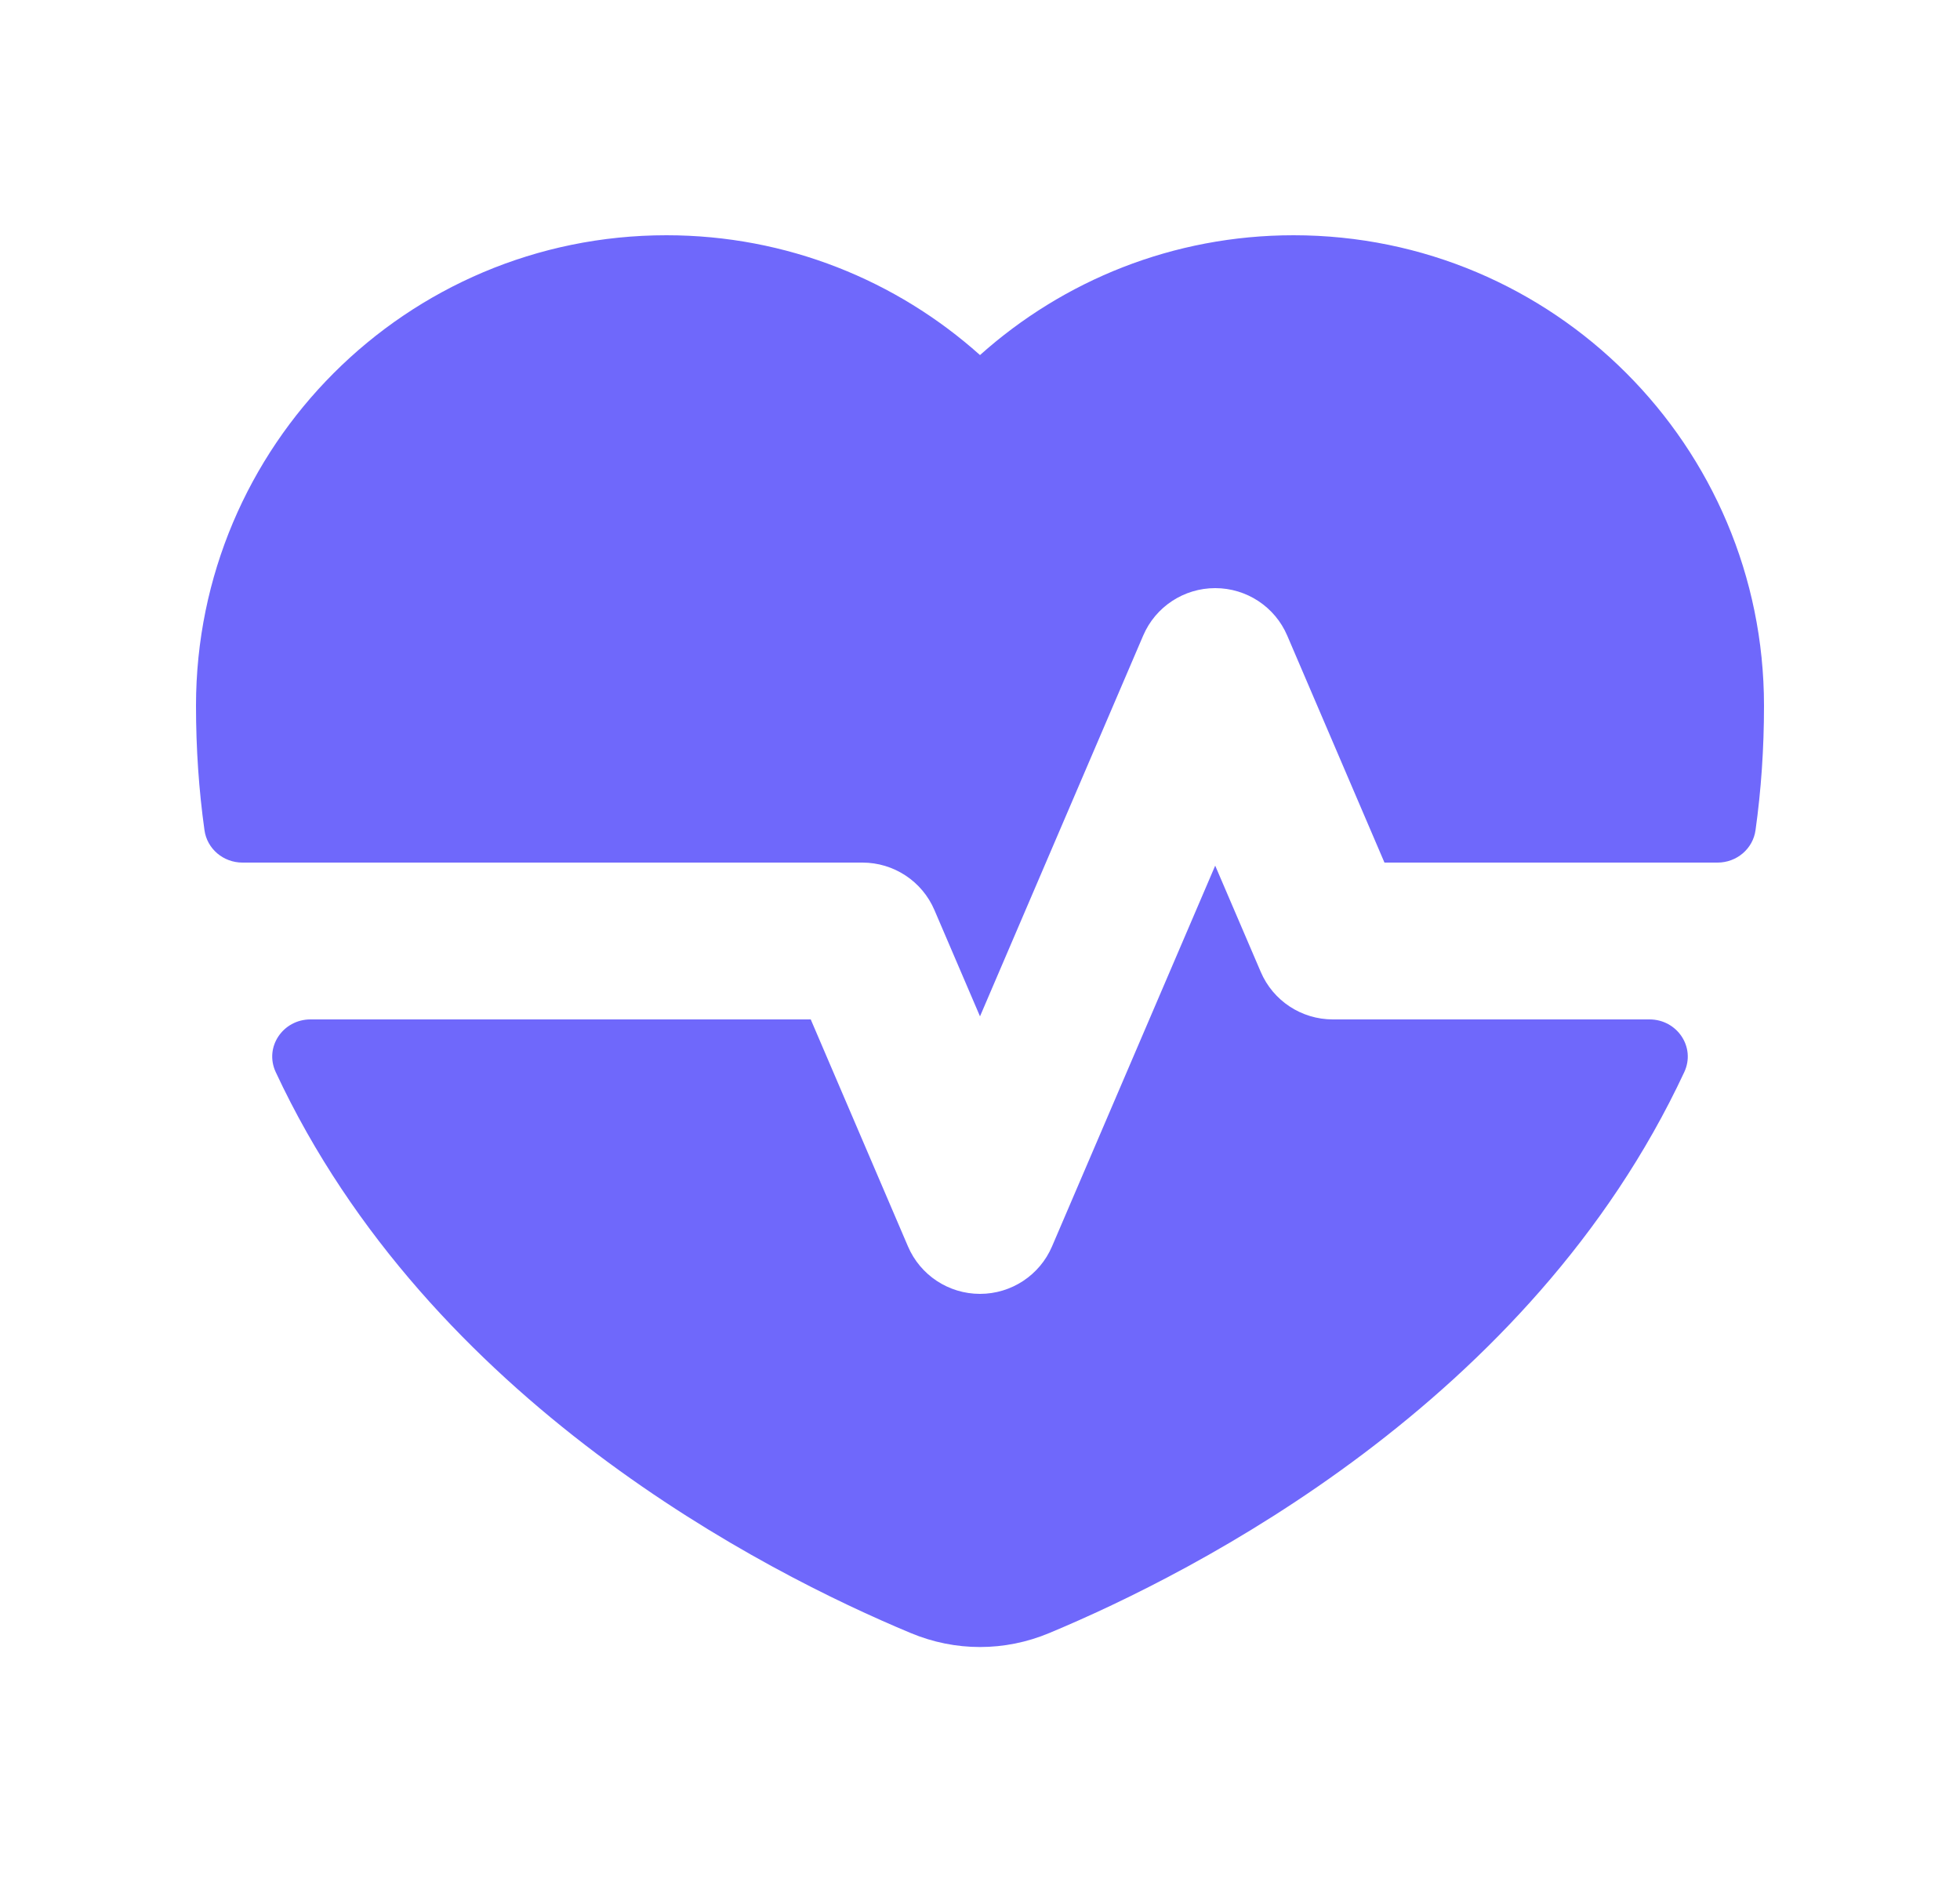 <svg xmlns="http://www.w3.org/2000/svg" width="25" height="24" viewBox="0 0 25 24" fill="none">
    <path fill-rule="evenodd" clip-rule="evenodd" d="M22.5 9C22.5 9.55 22.463 10.079 22.392 10.586C22.359 10.826 22.15 11 21.908 11H17.659L16.419 8.106C16.262 7.738 15.9 7.5 15.5 7.5C15.1 7.5 14.738 7.738 14.581 8.106L12.5 12.961L11.919 11.606C11.762 11.238 11.4 11 11 11H3.092C2.85 11 2.641 10.826 2.608 10.586C2.537 10.079 2.5 9.55 2.5 9C2.5 5.686 5.186 3 8.5 3C10.037 3 11.438 3.578 12.5 4.528C13.562 3.578 14.963 3 16.5 3C19.814 3 22.5 5.686 22.5 9ZM3.96 13C3.609 13 3.368 13.353 3.517 13.672C5.48 17.88 9.763 20.053 11.616 20.825C12.185 21.063 12.815 21.063 13.384 20.825C15.237 20.053 19.52 17.88 21.483 13.672C21.632 13.353 21.391 13 21.04 13H17C16.6 13 16.238 12.762 16.081 12.394L15.5 11.039L13.419 15.894C13.262 16.262 12.9 16.5 12.5 16.5C12.1 16.5 11.738 16.262 11.581 15.894L10.341 13H3.96Z" fill="#6F68FB"/>
</svg>